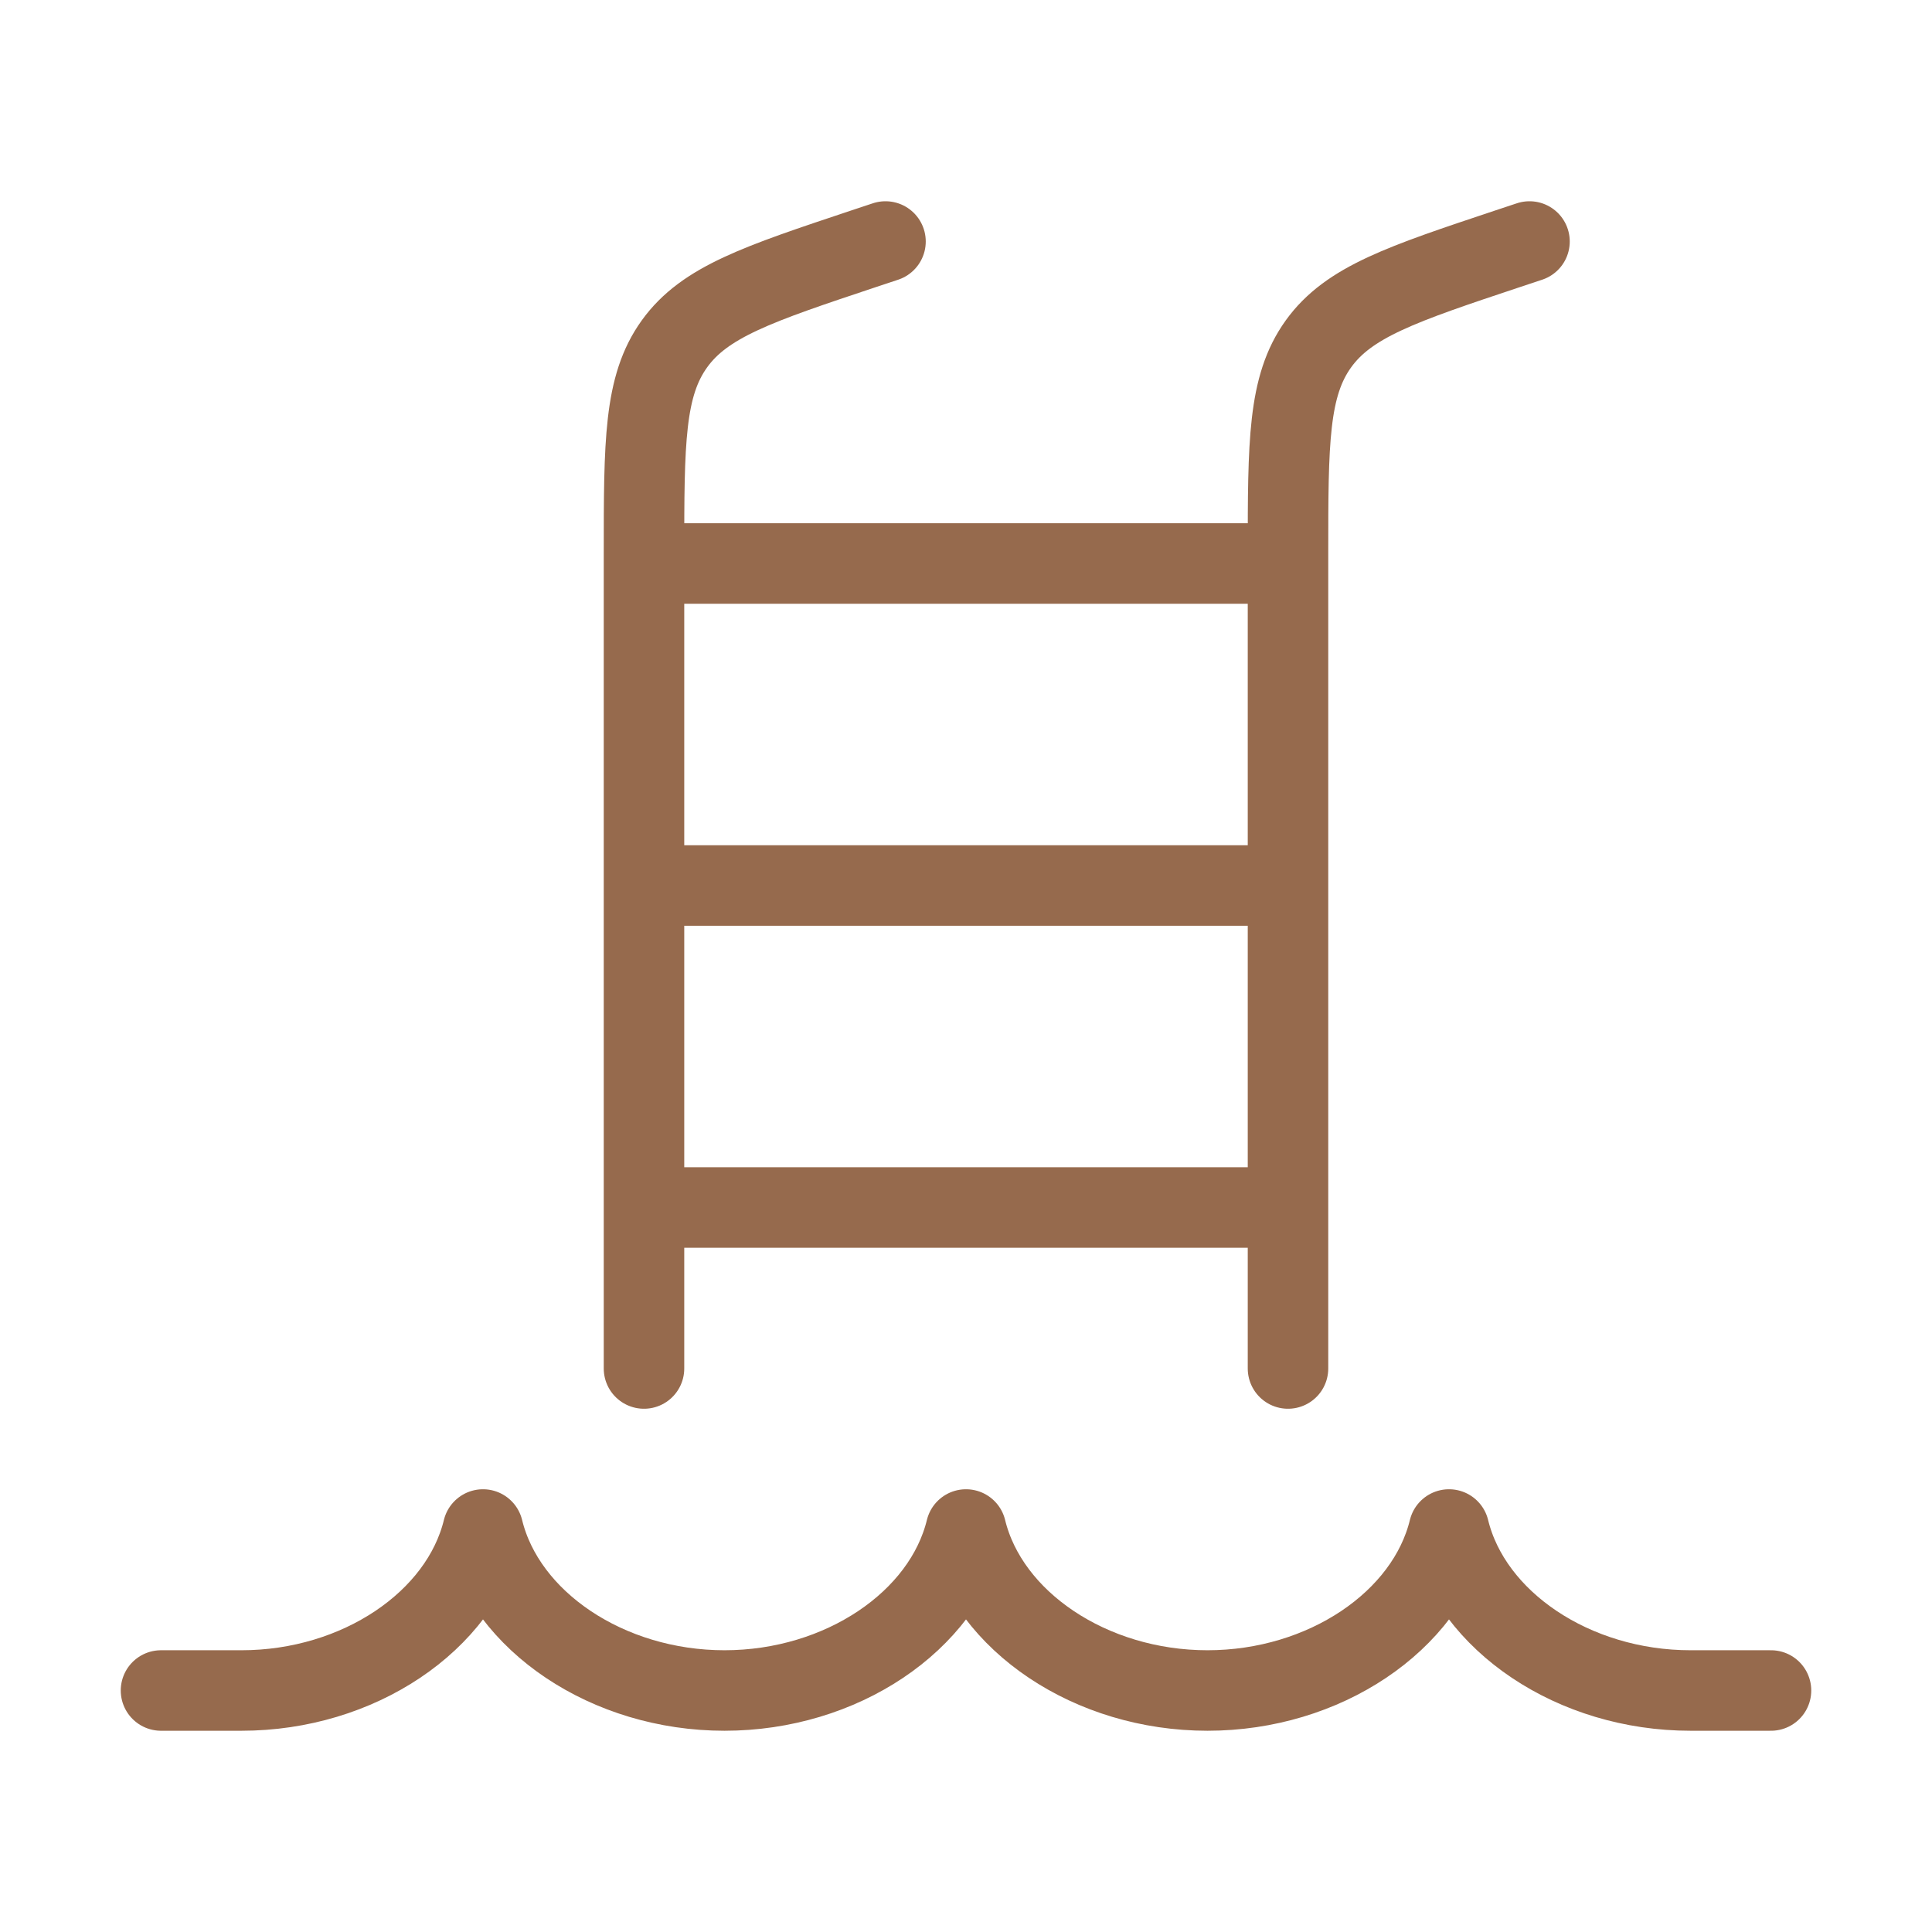 <svg xmlns="http://www.w3.org/2000/svg" width="25px" height="25px" viewBox="0 0 24 24"><path fill="none" stroke="#966a4d" stroke-linecap="round" stroke-linejoin="round" stroke-width="1" d="M22 21h-1c-1.451 0-2.722-.859-3-2c-.278 1.141-1.549 2-3 2s-2.722-.859-3-2c-.278 1.141-1.549 2-3 2s-2.722-.859-3-2c-.278 1.141-1.549 2-3 2H2M19 3l-.265.088c-1.32.44-1.98.66-2.357 1.184S16 5.492 16 6.883V17M11 3l-.265.088c-1.32.44-1.98.66-2.357 1.184S8 5.492 8 6.883V17M8 7h8m-8 4h8m-8 4h8" color="#966a4d"/></svg>